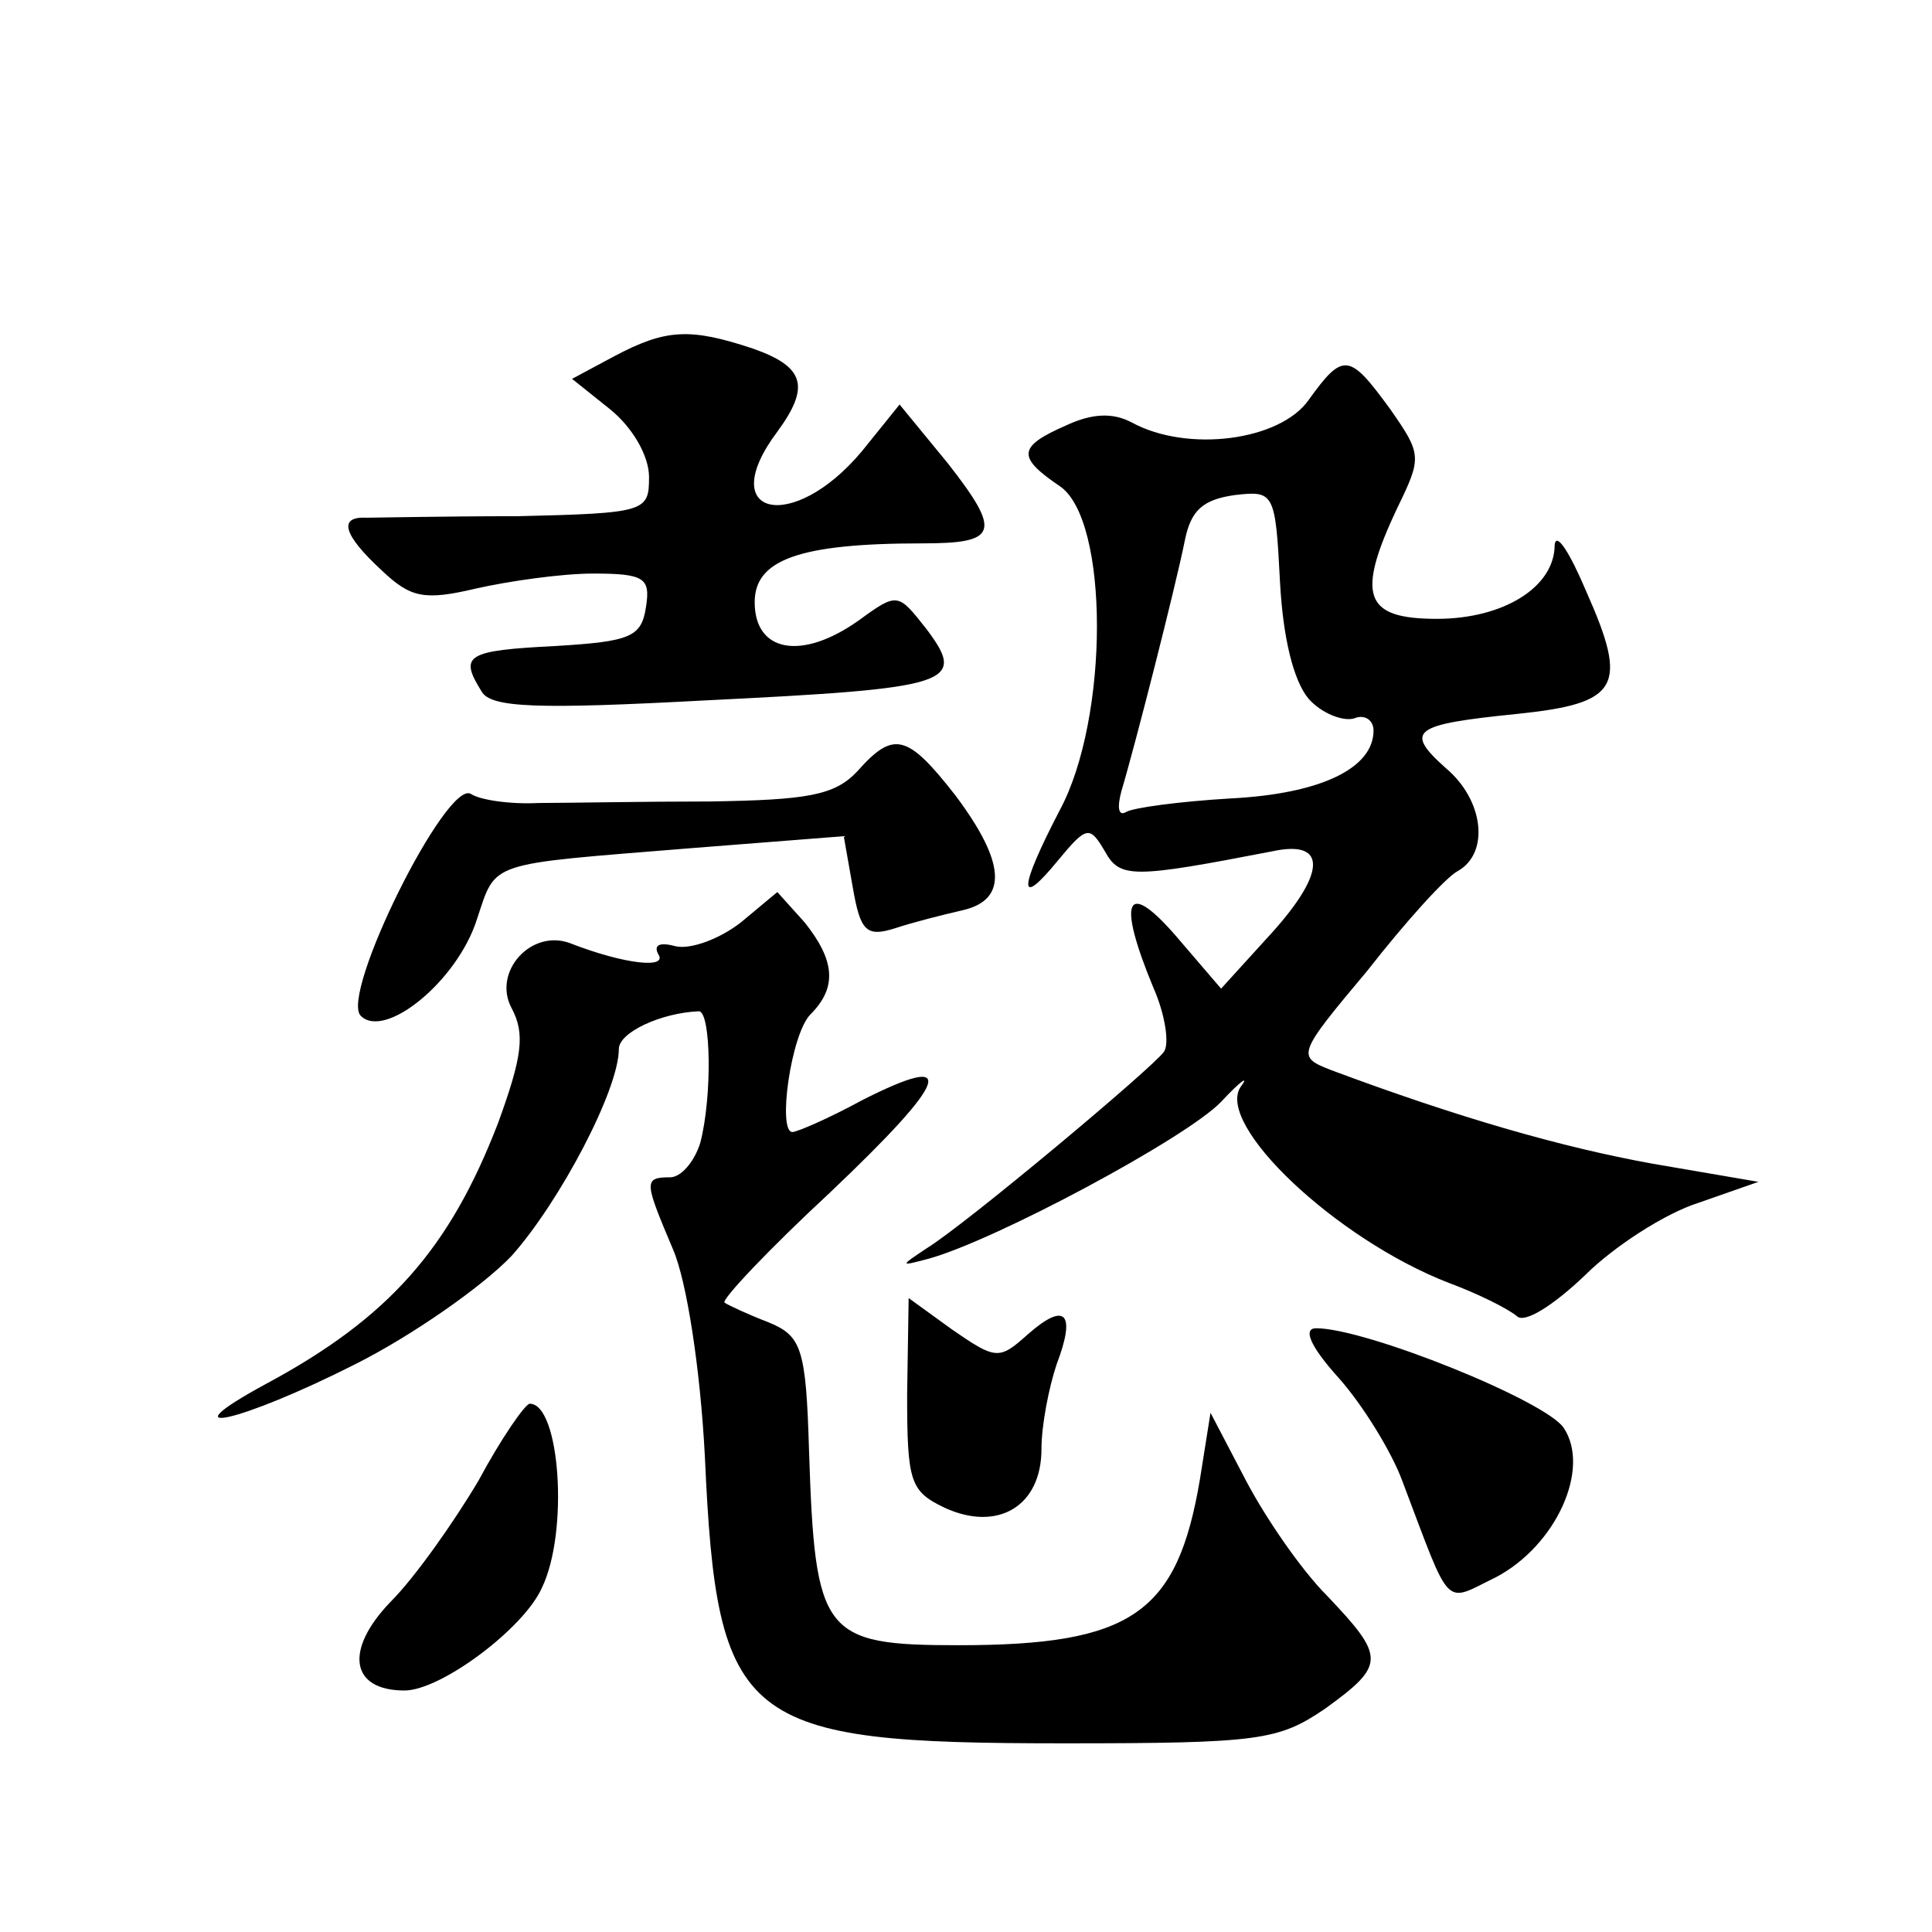 <?xml version="1.0" standalone="no"?>
<!DOCTYPE svg PUBLIC "-//W3C//DTD SVG 20010904//EN"
 "http://www.w3.org/TR/2001/REC-SVG-20010904/DTD/svg10.dtd">
<svg version="1.0" xmlns="http://www.w3.org/2000/svg"
 width="128pt" height="128pt" viewBox="0 0 128 128"
 preserveAspectRatio="xMidYMid meet">
<g transform="translate(0,128) scale(0.1,-0.1)"
fill="#0" stroke="none">
<path d="M407 1044 l-28 -15 25 -20 c15 -12 26 -31 26 -45 0 -23 -2 -24 -87 -26
-49 0 -94 -1 -100 -1 -19 1 -16 -11 10 -35 19 -18 28 -20 62 -12 22 5 57 10 78
10 34 0 38 -3 35 -22 -3 -20 -10 -23 -60 -26 -59 -3 -64 -6 -49 -30 6 -11 37 -12
149 -6 162 8 173 11 146 47 -19 24 -19 25 -45 6 -38 -27 -69 -21 -69 12 0 28 29
39 111 39 50 0 53 7 17 53 l-32 39 -25 -31 c-46 -55 -98 -43 -56 13 22 30 18 43
-16 55 -42 14 -58 13 -92 -5z M867 1015 c-19 -27 -80 -35 -117 -15 -13 7 -27 6
-44 -2 -32 -14 -32 -21 -4 -40 33 -22 33 -154 0 -215 -27 -52 -28 -66 -1 -33 19
23 21 23 31 6 10 -18 18 -18 111 0 37 8 36 -15 -4 -58 l-30 -33 -30 35 c-33 38
-39 24 -15 -34 8 -18 11 -38 7 -43 -8 -11 -131 -114 -157 -130 -18 -12 -18 -12
1 -7 44 12 171 80 194 104 13 14 19 18 13 10 -17 -25 63 -101 138 -130 19 -7 39
-17 45 -22 5 -5 24 7 45 27 19 19 53 41 75 48 l40 14 -70 12 c-61 11 -130 31 -213
62 -23 9 -23 10 24 66 25 32 52 62 60 66 21 12 17 47 -8 68 -28 25 -22 29 47 36
68 7 74 18 46 81 -11 26 -20 40 -21 31 0 -28 -34 -49 -78 -49 -48 0 -54 15 -26
74 16 33 16 35 -5 65 -27 37 -31 38 -54 6z m0 -198 c9 -10 23 -15 30 -13 7 3 13
-1 13 -8 0 -25 -35 -42 -95 -45 -33 -2 -64 -6 -69 -9 -5 -3 -6 3 -3 14 9 30 36
136 42 166 4 20 12 27 33 30 26 3 27 2 30 -57 2 -38 9 -66 19 -78z M568 769 c-15
-16 -33 -19 -98 -20 -44 0 -95 -1 -113 -1 -19 -1 -39 2 -45 6 -16 10 -87 -133 -73
-147 16 -16 64 23 77 64 13 39 6 36 141 47 l102 8 6 -34 c5 -29 9 -33 28 -27 12
4 32 9 45 12 30 7 28 32 -5 76 -32 41 -41 43 -65 16z M491 669 c-14 -11 -33 -18
-43 -16 -11 3 -15 1 -12 -5 7 -10 -22 -7 -58 7 -26 10 -52 -19 -39 -43 9 -17 7
-32 -9 -76 -32 -83 -72 -129 -154 -173 -68 -37 -16 -25 59 13 38 19 85 52 104 72
32 36 71 110 71 137 0 11 28 24 53 25 8 0 9 -56 1 -87 -4 -13 -13 -23 -20 -23 -18
0 -17 -3 2 -48 9 -21 18 -79 21 -137 8 -178 24 -190 238 -190 130 0 142 2 173 23
40 29 40 34 1 75 -17 17 -41 52 -54 77 l-23 44 -7 -44 c-15 -89 -45 -110 -160 -110
-90 0 -95 7 -99 129 -2 68 -5 76 -27 85 -13 5 -26 11 -29 13 -2 2 29 35 70 73 79
75 86 94 21 61 -22 -12 -43 -21 -46 -21 -10 0 -1 65 12 78 18 18 16 36 -4 61 l-18
20 -24 -20z M601 356 c0 -58 2 -64 25 -75 35 -16 64 1 64 39 0 16 5 41 10 56 13
34 6 42 -19 20 -19 -17 -21 -17 -50 3 l-29 21 -1 -64z M887 367 c16 -18 35 -49
42 -68 33 -87 27 -81 62 -64 40 21 63 72 45 99 -12 18 -131 66 -164 66 -9 0 -4
-12 15 -33z M317 299 c-16 -27 -42 -64 -58 -80 -31 -32 -27 -59 9 -59 24 0 79 41
91 68 18 37 12 122 -8 122 -3 0 -19 -23 -34 -51z"/>
</g>
</svg>
